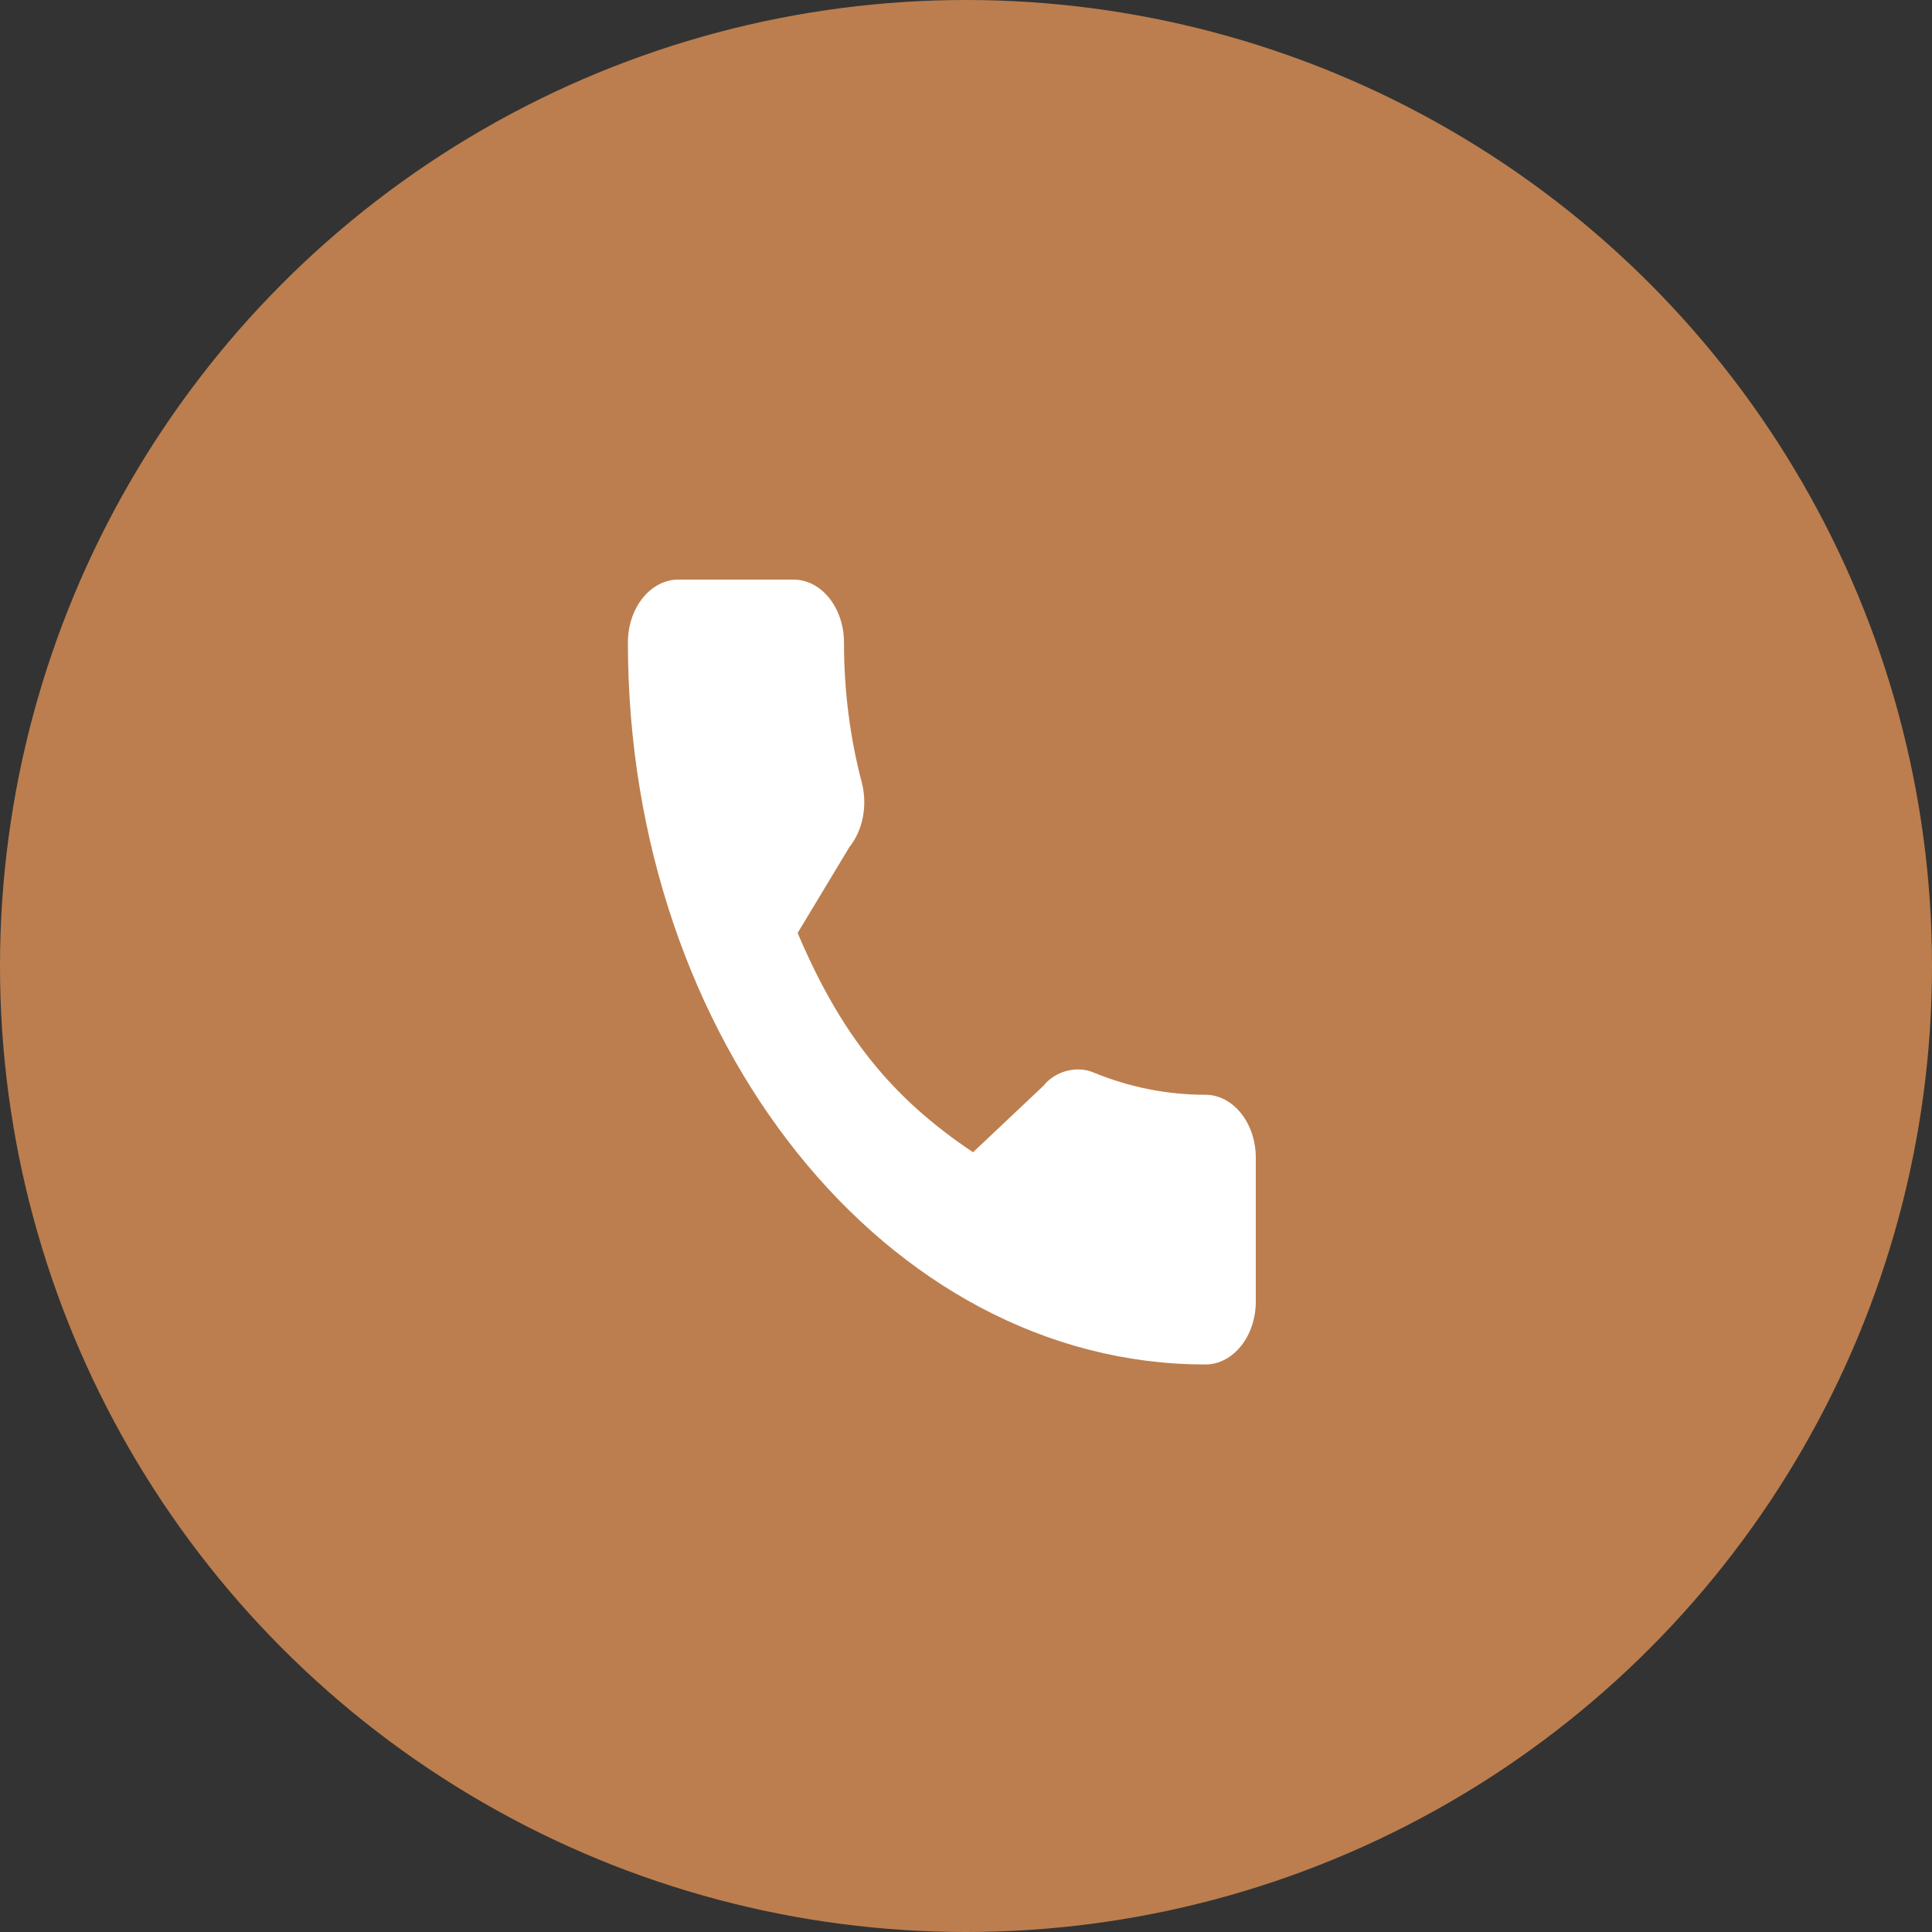 <?xml version="1.0" encoding="UTF-8"?> <svg xmlns="http://www.w3.org/2000/svg" width="20" height="20" viewBox="0 0 20 20" fill="none"><rect x="0" y="0" width="20" height="20" fill="#333333" stroke="none"/><circle cx="10" cy="10" r="10" fill="#BC7E4E"></circle><path d="M12.478 11.333C12.081 11.333 11.69 11.255 11.319 11.102C11.138 11.025 10.915 11.096 10.804 11.238L10.073 11.928C9.226 11.362 8.704 10.71 8.257 9.658L8.793 8.769C8.932 8.595 8.982 8.341 8.922 8.103C8.799 7.638 8.737 7.15 8.737 6.652C8.737 6.292 8.503 6 8.215 6H7.022C6.734 6 6.5 6.292 6.5 6.652C6.5 10.773 9.182 14.125 12.478 14.125C12.766 14.125 13 13.832 13 13.473V11.985C13 11.626 12.766 11.333 12.478 11.333Z" fill="white"></path></svg> 